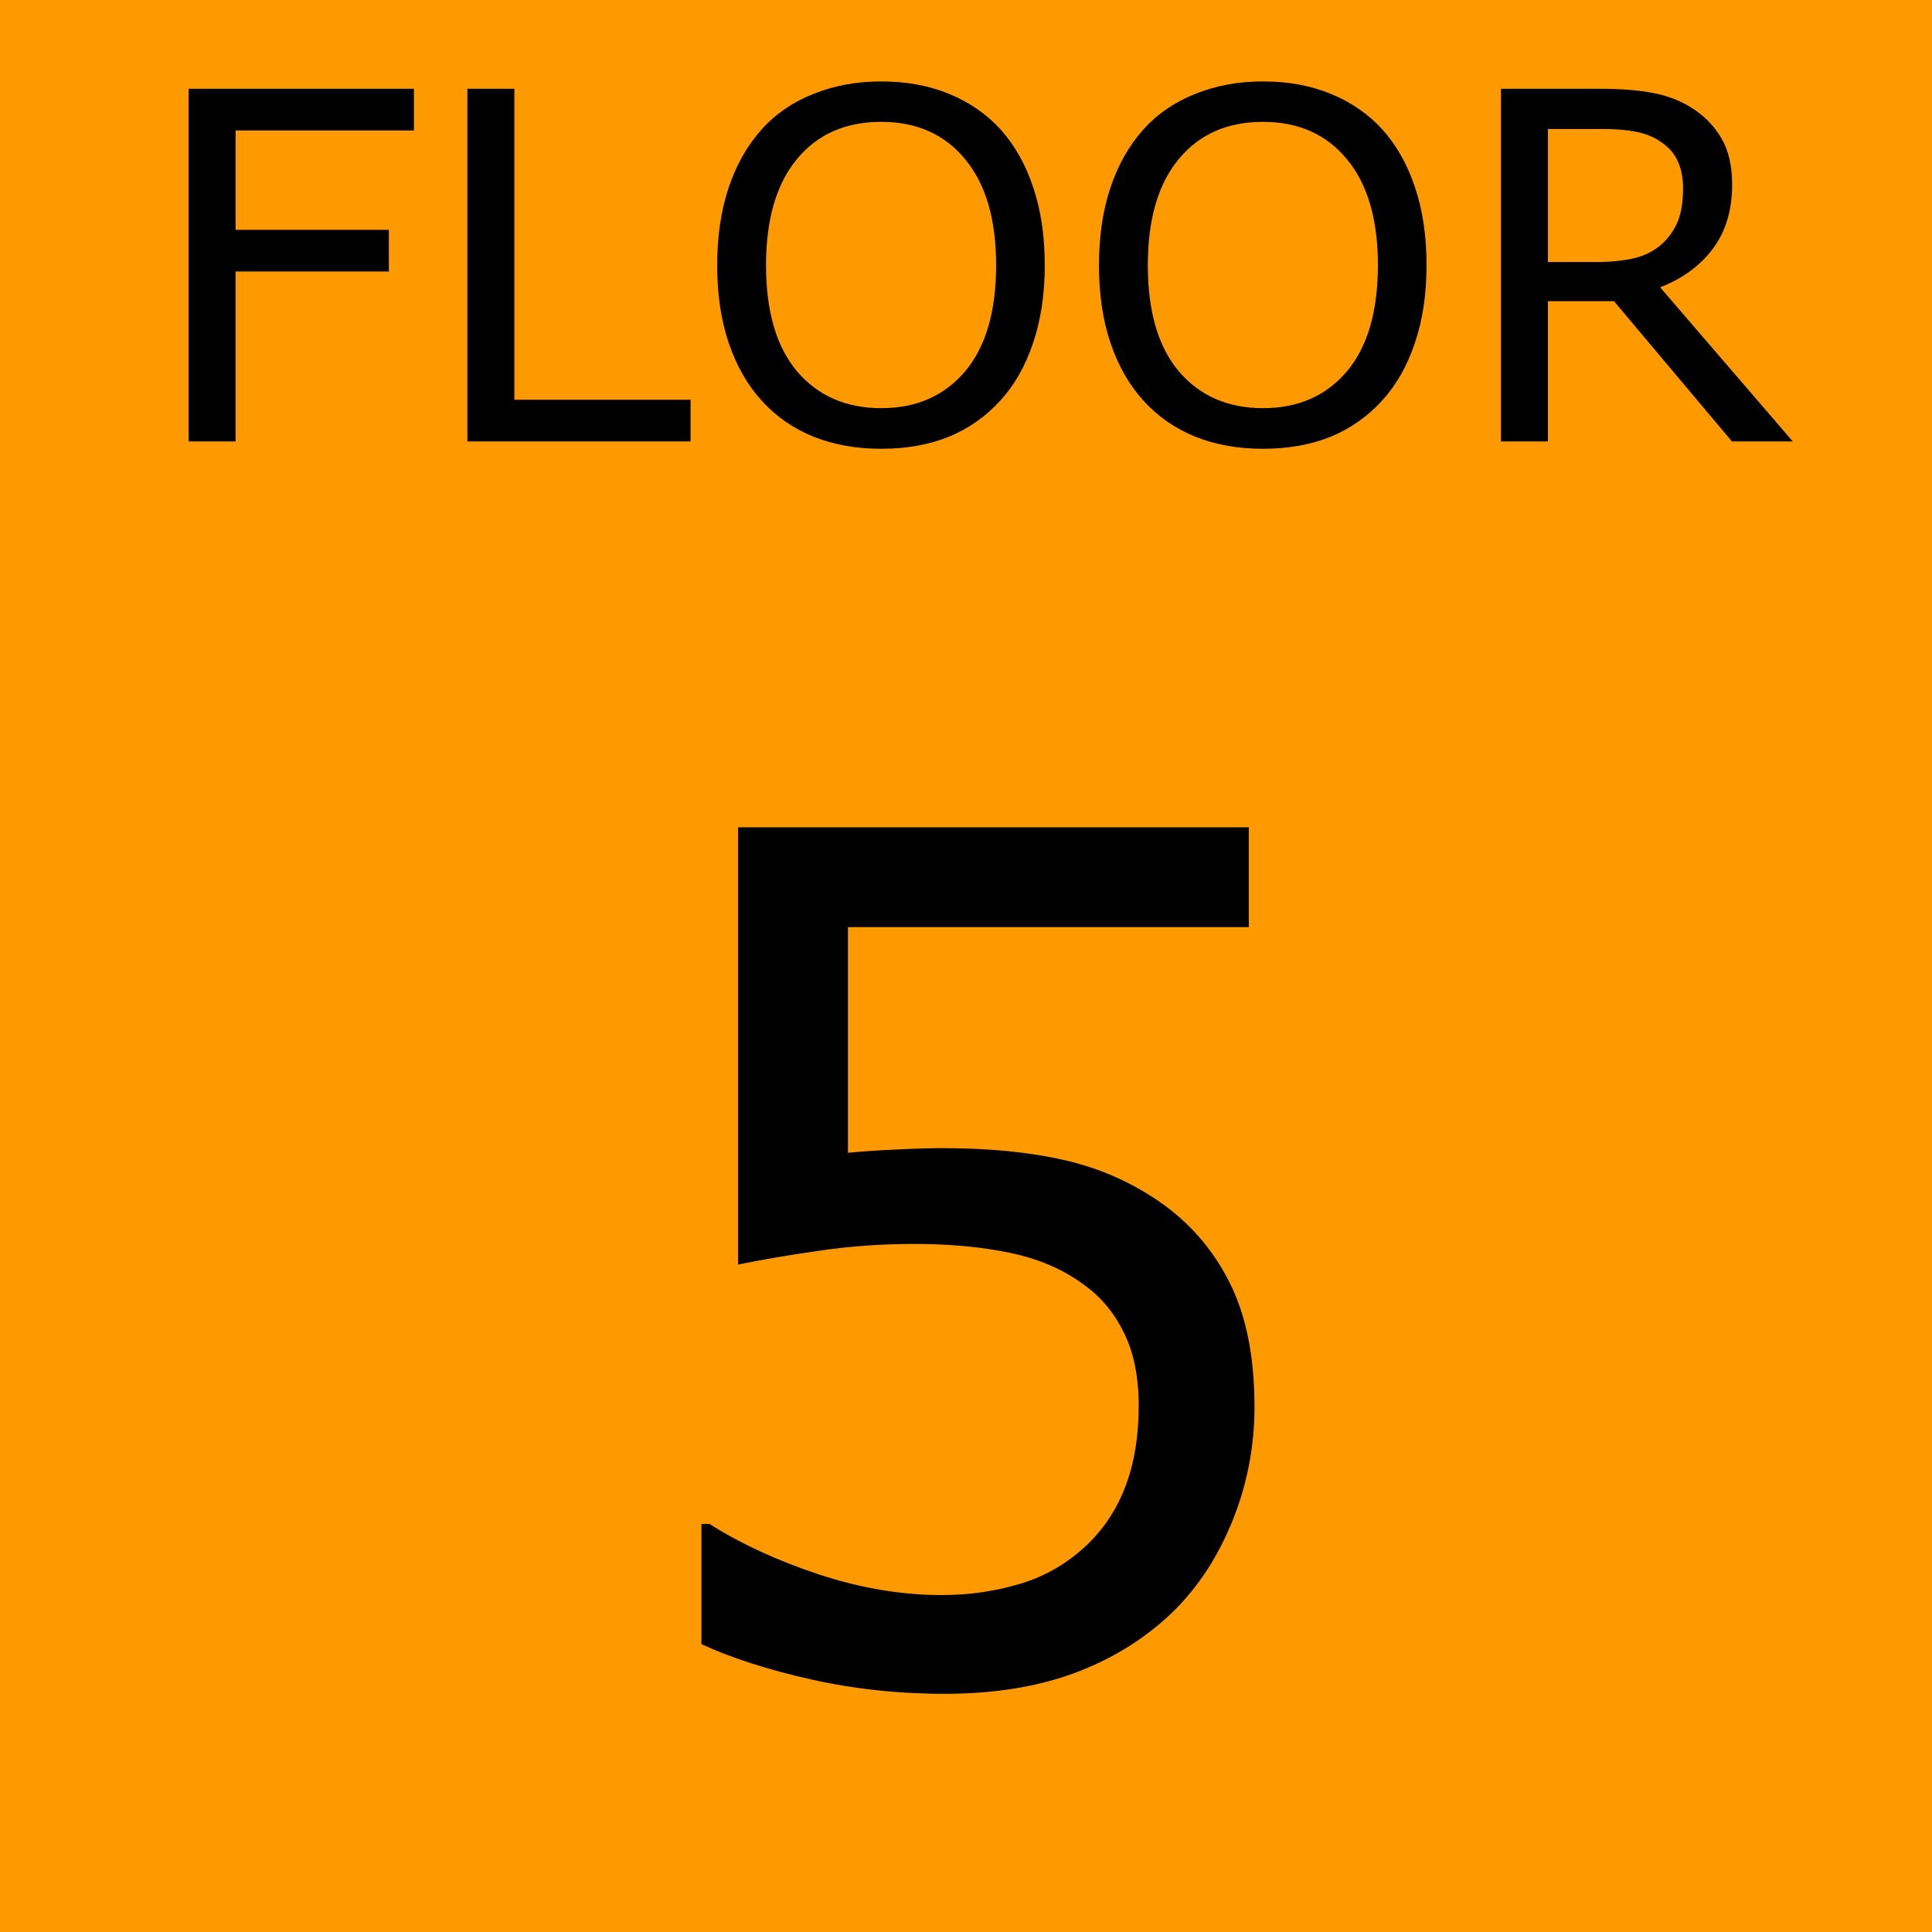 <svg version="1.1" viewBox="0.0 0.0 143.391 143.391" fill="none" stroke="none" stroke-linecap="square" stroke-miterlimit="10" xmlns:xlink="http://www.w3.org/1999/xlink" xmlns="http://www.w3.org/2000/svg"><clipPath id="p.0"><path d="m0 0l143.391 0l0 143.391l-143.391 0l0 -143.391z" clip-rule="nonzero"/></clipPath><g clip-path="url(#p.0)"><path fill="#000000" fill-opacity="0.0" d="m0 0l143.391 0l0 143.391l-143.391 0z" fill-rule="evenodd"/><path fill="#ff9900" d="m0 0l143.402 0l0 143.402l-143.402 0z" fill-rule="evenodd"/><path fill="#000000" d="m30.719 9.683l-13.234 0l0 7.375l11.375 0l0 3.094l-11.375 0l0 12.609l-3.484 0l0 -26.172l16.719 0l0 3.094zm20.533 23.078l-16.562 0l0 -26.172l3.484 0l0 23.078l13.078 0l0 3.094zm22.992 -23.172q1.594 1.766 2.438 4.312q0.859 2.547 0.859 5.781q0 3.234 -0.875 5.797q-0.859 2.547 -2.422 4.25q-1.625 1.781 -3.828 2.688q-2.203 0.891 -5.031 0.891q-2.766 0 -5.031 -0.906q-2.25 -0.922 -3.828 -2.672q-1.578 -1.734 -2.438 -4.266q-0.859 -2.531 -0.859 -5.781q0 -3.203 0.844 -5.734q0.844 -2.547 2.469 -4.359q1.547 -1.719 3.844 -2.625q2.297 -0.922 5 -0.922q2.812 0 5.047 0.922q2.25 0.922 3.812 2.625zm-0.312 10.094q0 -5.094 -2.297 -7.859q-2.281 -2.781 -6.234 -2.781q-3.984 0 -6.266 2.781q-2.281 2.766 -2.281 7.859q0 5.156 2.312 7.891q2.328 2.719 6.234 2.719q3.906 0 6.219 -2.719q2.312 -2.734 2.312 -7.891zm28.648 -10.094q1.594 1.766 2.438 4.312q0.859 2.547 0.859 5.781q0 3.234 -0.875 5.797q-0.859 2.547 -2.422 4.25q-1.625 1.781 -3.828 2.688q-2.203 0.891 -5.031 0.891q-2.766 0 -5.031 -0.906q-2.25 -0.922 -3.828 -2.672q-1.578 -1.734 -2.438 -4.266q-0.859 -2.531 -0.859 -5.781q0 -3.203 0.844 -5.734q0.844 -2.547 2.469 -4.359q1.547 -1.719 3.844 -2.625q2.297 -0.922 5.0 -0.922q2.812 0 5.047 0.922q2.25 0.922 3.812 2.625zm-0.312 10.094q0 -5.094 -2.297 -7.859q-2.281 -2.781 -6.234 -2.781q-3.984 0 -6.266 2.781q-2.281 2.766 -2.281 7.859q0 5.156 2.312 7.891q2.328 2.719 6.234 2.719q3.906 0 6.219 -2.719q2.312 -2.734 2.312 -7.891zm30.789 13.078l-4.516 0l-8.75 -10.406l-4.906 0l0 10.406l-3.484 0l0 -26.172l7.328 0q2.375 0 3.953 0.312q1.594 0.297 2.859 1.094q1.422 0.891 2.219 2.266q0.797 1.359 0.797 3.438q0 2.844 -1.422 4.75q-1.422 1.906 -3.922 2.875l9.844 11.438zm-8.141 -18.812q0 -1.125 -0.391 -1.984q-0.391 -0.875 -1.312 -1.469q-0.75 -0.516 -1.797 -0.719q-1.031 -0.203 -2.438 -0.203l-4.094 0l0 9.875l3.516 0q1.656 0 2.875 -0.281q1.234 -0.297 2.094 -1.078q0.797 -0.75 1.172 -1.703q0.375 -0.953 0.375 -2.438z" fill-rule="nonzero"/><path fill="#000000" d="m93.108 104.385q0 4.406 -1.609 8.422q-1.609 4.016 -4.391 6.766q-3.047 2.969 -7.266 4.562q-4.203 1.578 -9.75 1.578q-5.156 0 -9.938 -1.078q-4.781 -1.078 -8.094 -2.609l0 -8.922l0.594 0q3.469 2.203 8.125 3.75q4.656 1.531 9.141 1.531q3.0 0 5.812 -0.844q2.828 -0.844 5.016 -2.953q1.875 -1.828 2.812 -4.359q0.953 -2.547 0.953 -5.891q0 -3.25 -1.125 -5.484q-1.109 -2.25 -3.094 -3.609q-2.203 -1.609 -5.359 -2.266q-3.156 -0.656 -7.047 -0.656q-3.719 0 -7.172 0.516q-3.453 0.5 -5.938 1.016l0 -32.453l37.906 0l0 7.406l-29.75 0l0 16.75q1.828 -0.172 3.734 -0.25q1.906 -0.094 3.297 -0.094q5.125 0 8.969 0.875q3.844 0.859 7.062 3.062q3.391 2.328 5.25 6.016q1.859 3.672 1.859 9.219z" fill-rule="nonzero"/></g></svg>